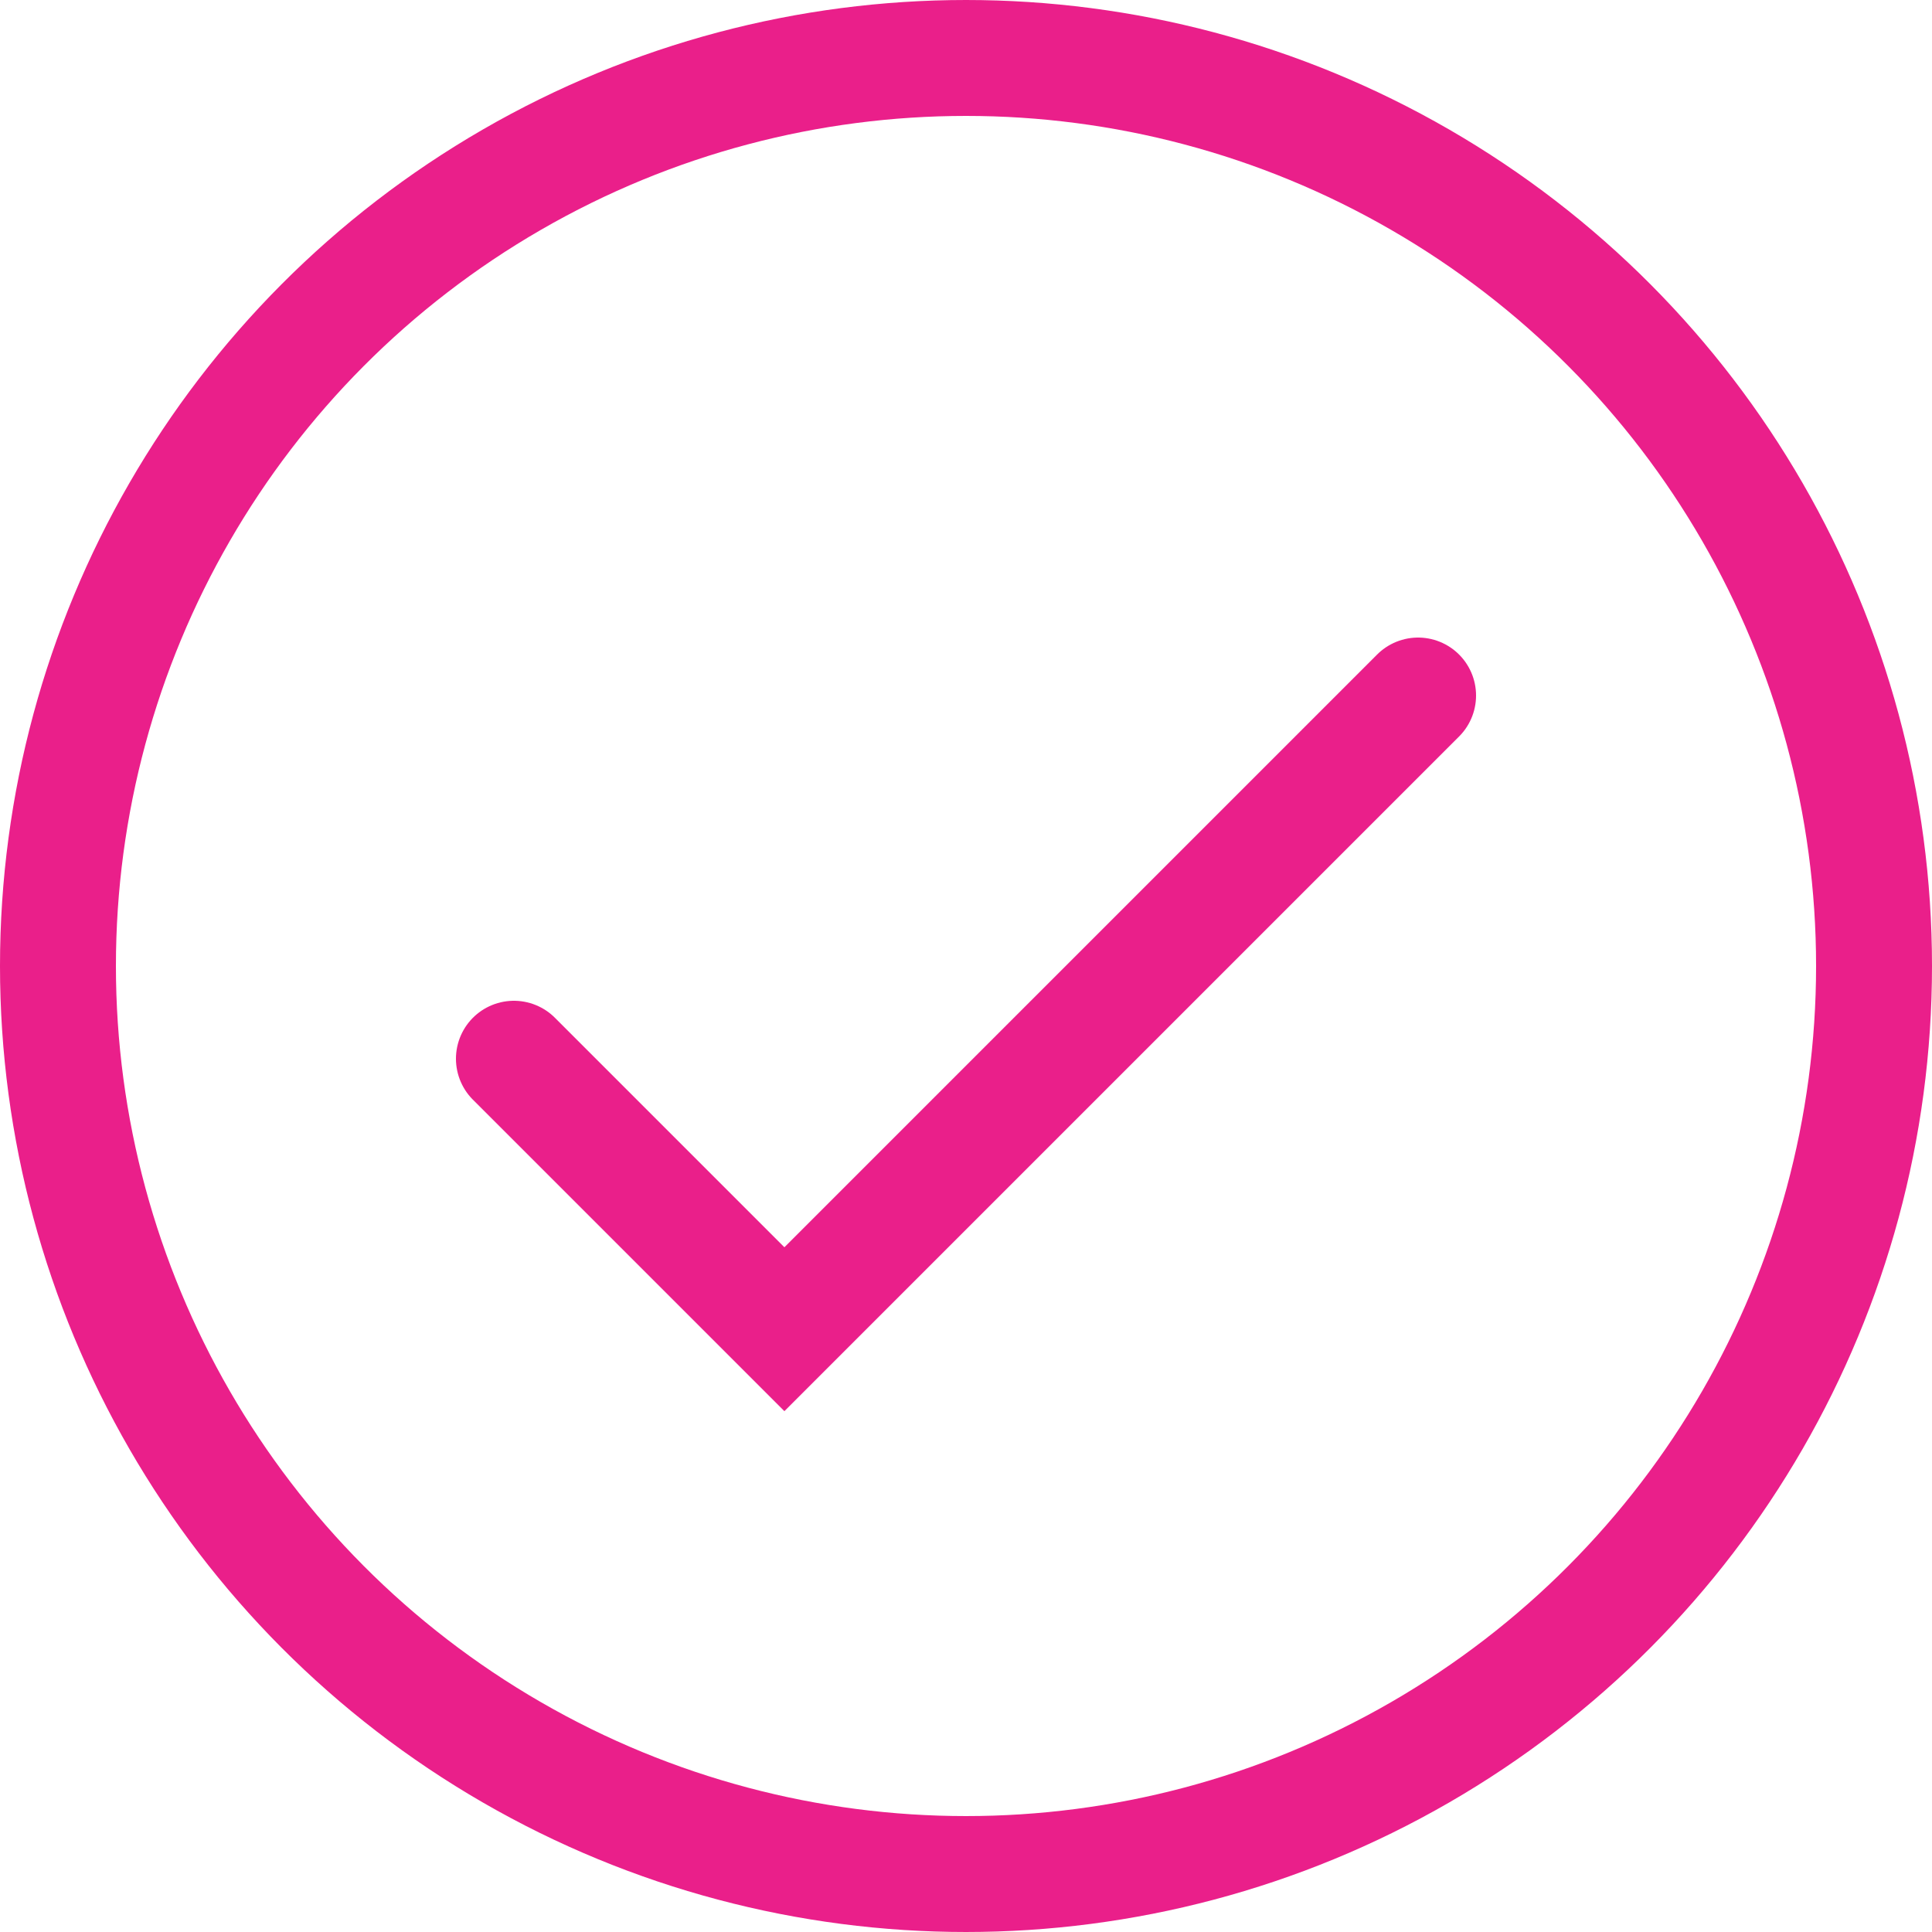 <?xml version="1.0" encoding="UTF-8"?> <!-- Generator: Adobe Illustrator 25.2.0, SVG Export Plug-In . SVG Version: 6.00 Build 0) --> <svg xmlns="http://www.w3.org/2000/svg" xmlns:xlink="http://www.w3.org/1999/xlink" id="Layer_1" x="0px" y="0px" viewBox="0 0 50 50" style="enable-background:new 0 0 50 50;" xml:space="preserve"> <style type="text/css"> .st0{fill:none;stroke:#EA1F8A;stroke-width:3;stroke-linecap:round;stroke-miterlimit:10.667;} </style> <polyline class="st0" points="13.3,27.4 20.3,34.4 36.7,18 "></polyline> <circle class="st0" cx="25" cy="25" r="23.5"></circle> </svg> 